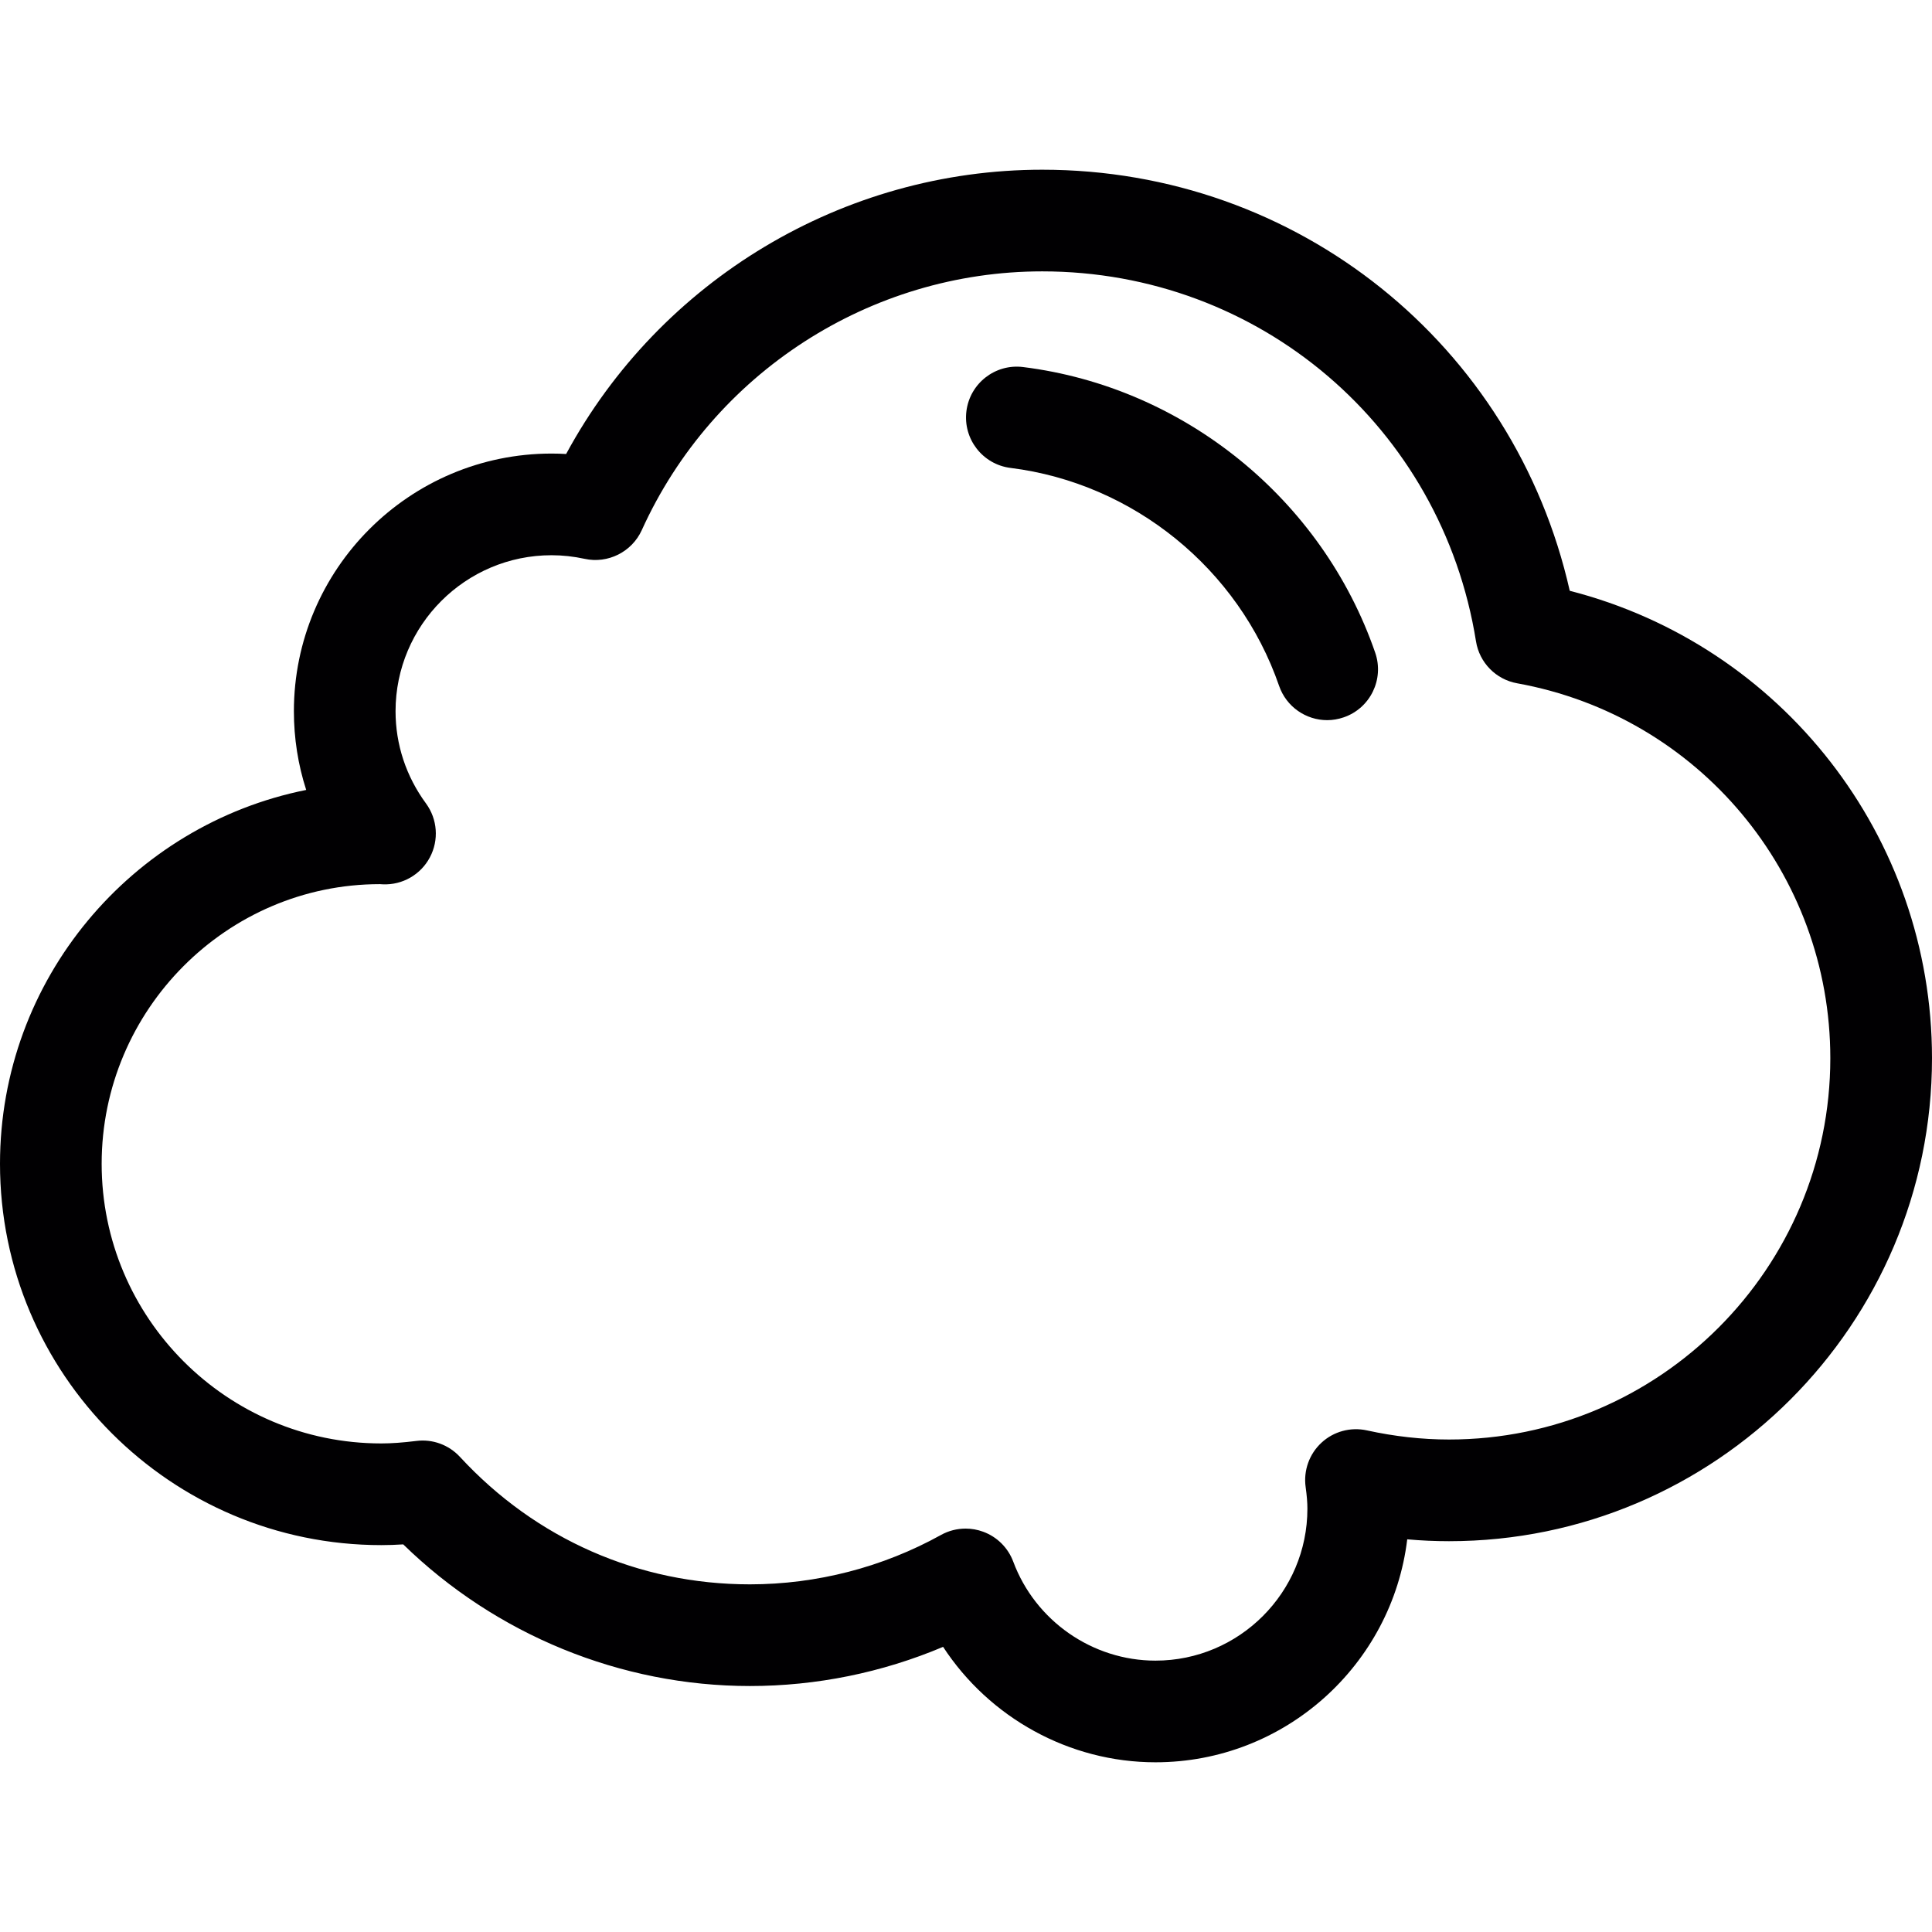 <?xml version="1.0" encoding="iso-8859-1"?>
<!-- Uploaded to: SVG Repo, www.svgrepo.com, Generator: SVG Repo Mixer Tools -->
<svg height="800px" width="800px" version="1.1" id="Capa_1" xmlns="http://www.w3.org/2000/svg" xmlns:xlink="http://www.w3.org/1999/xlink" 
	 viewBox="0 0 76 76" xml:space="preserve">
<g>
	<g>
		<path style="fill:#010002;" d="M40.248,14.439c-1.096-0.139-2.096,0.641-2.232,1.736c-0.136,1.095,0.641,2.096,1.737,2.232
			c4.827,0.602,8.974,3.967,10.563,8.572c0.286,0.828,1.061,1.35,1.891,1.35c0.217,0,0.437-0.037,0.652-0.111
			c1.045-0.359,1.599-1.498,1.238-2.543C52.014,19.639,46.577,15.228,40.248,14.439z"/>
		<path style="fill:#010002;" d="M61.75,23.24C59.567,13.562,51.05,6.676,41,6.676c-7.834,0-15.03,4.343-18.73,11.183
			c-0.19-0.011-0.382-0.017-0.572-0.017c-5.59,0-10.137,4.547-10.137,10.137c0,1.063,0.164,2.103,0.484,3.095
			C5.184,32.449,0,38.521,0,45.781c0,8.271,6.729,15,15,15c0.279,0,0.563-0.01,0.862-0.029c3.641,3.553,8.556,5.572,13.638,5.572
			c2.611,0,5.203-0.528,7.599-1.541c1.816,2.781,4.956,4.541,8.354,4.541c5.093,0,9.308-3.837,9.904-8.771
			c0.55,0.05,1.099,0.074,1.643,0.074c10.477,0,19-8.523,19-19C76,32.901,70.086,25.379,61.75,23.24z M57,56.627
			c-1.06,0-2.146-0.121-3.229-0.359c-0.639-0.14-1.308,0.039-1.788,0.485c-0.48,0.444-0.713,1.097-0.622,1.745
			c0.047,0.339,0.069,0.608,0.069,0.85c0,3.296-2.681,5.977-5.977,5.977c-2.478,0-4.726-1.564-5.594-3.893
			c-0.204-0.546-0.635-0.976-1.182-1.177c-0.224-0.083-0.458-0.124-0.692-0.124c-0.336,0-0.67,0.084-0.97,0.251
			c-2.292,1.271-4.891,1.942-7.516,1.942c-4.37,0-8.42-1.78-11.405-5.013c-0.438-0.474-1.078-0.71-1.717-0.628
			c-0.537,0.066-0.975,0.098-1.378,0.098c-6.065,0-11-4.935-11-11s4.935-11,10.942-11.001c0.021,0.002,0.102,0.006,0.124,0.007
			c0.768,0.031,1.485-0.381,1.845-1.06c0.361-0.678,0.301-1.503-0.153-2.122c-0.783-1.066-1.197-2.32-1.197-3.627
			c0-3.384,2.753-6.137,6.137-6.137c0.431,0,0.869,0.048,1.302,0.142c0.912,0.2,1.857-0.27,2.247-1.129
			C28.047,14.67,34.23,10.675,41,10.675c8.537,0,15.712,6.12,17.062,14.553c0.134,0.838,0.783,1.501,1.619,1.651
			C66.82,28.169,72,34.37,72,41.626C72,49.898,65.271,56.627,57,56.627z"/>
	</g>
</g>
</svg>